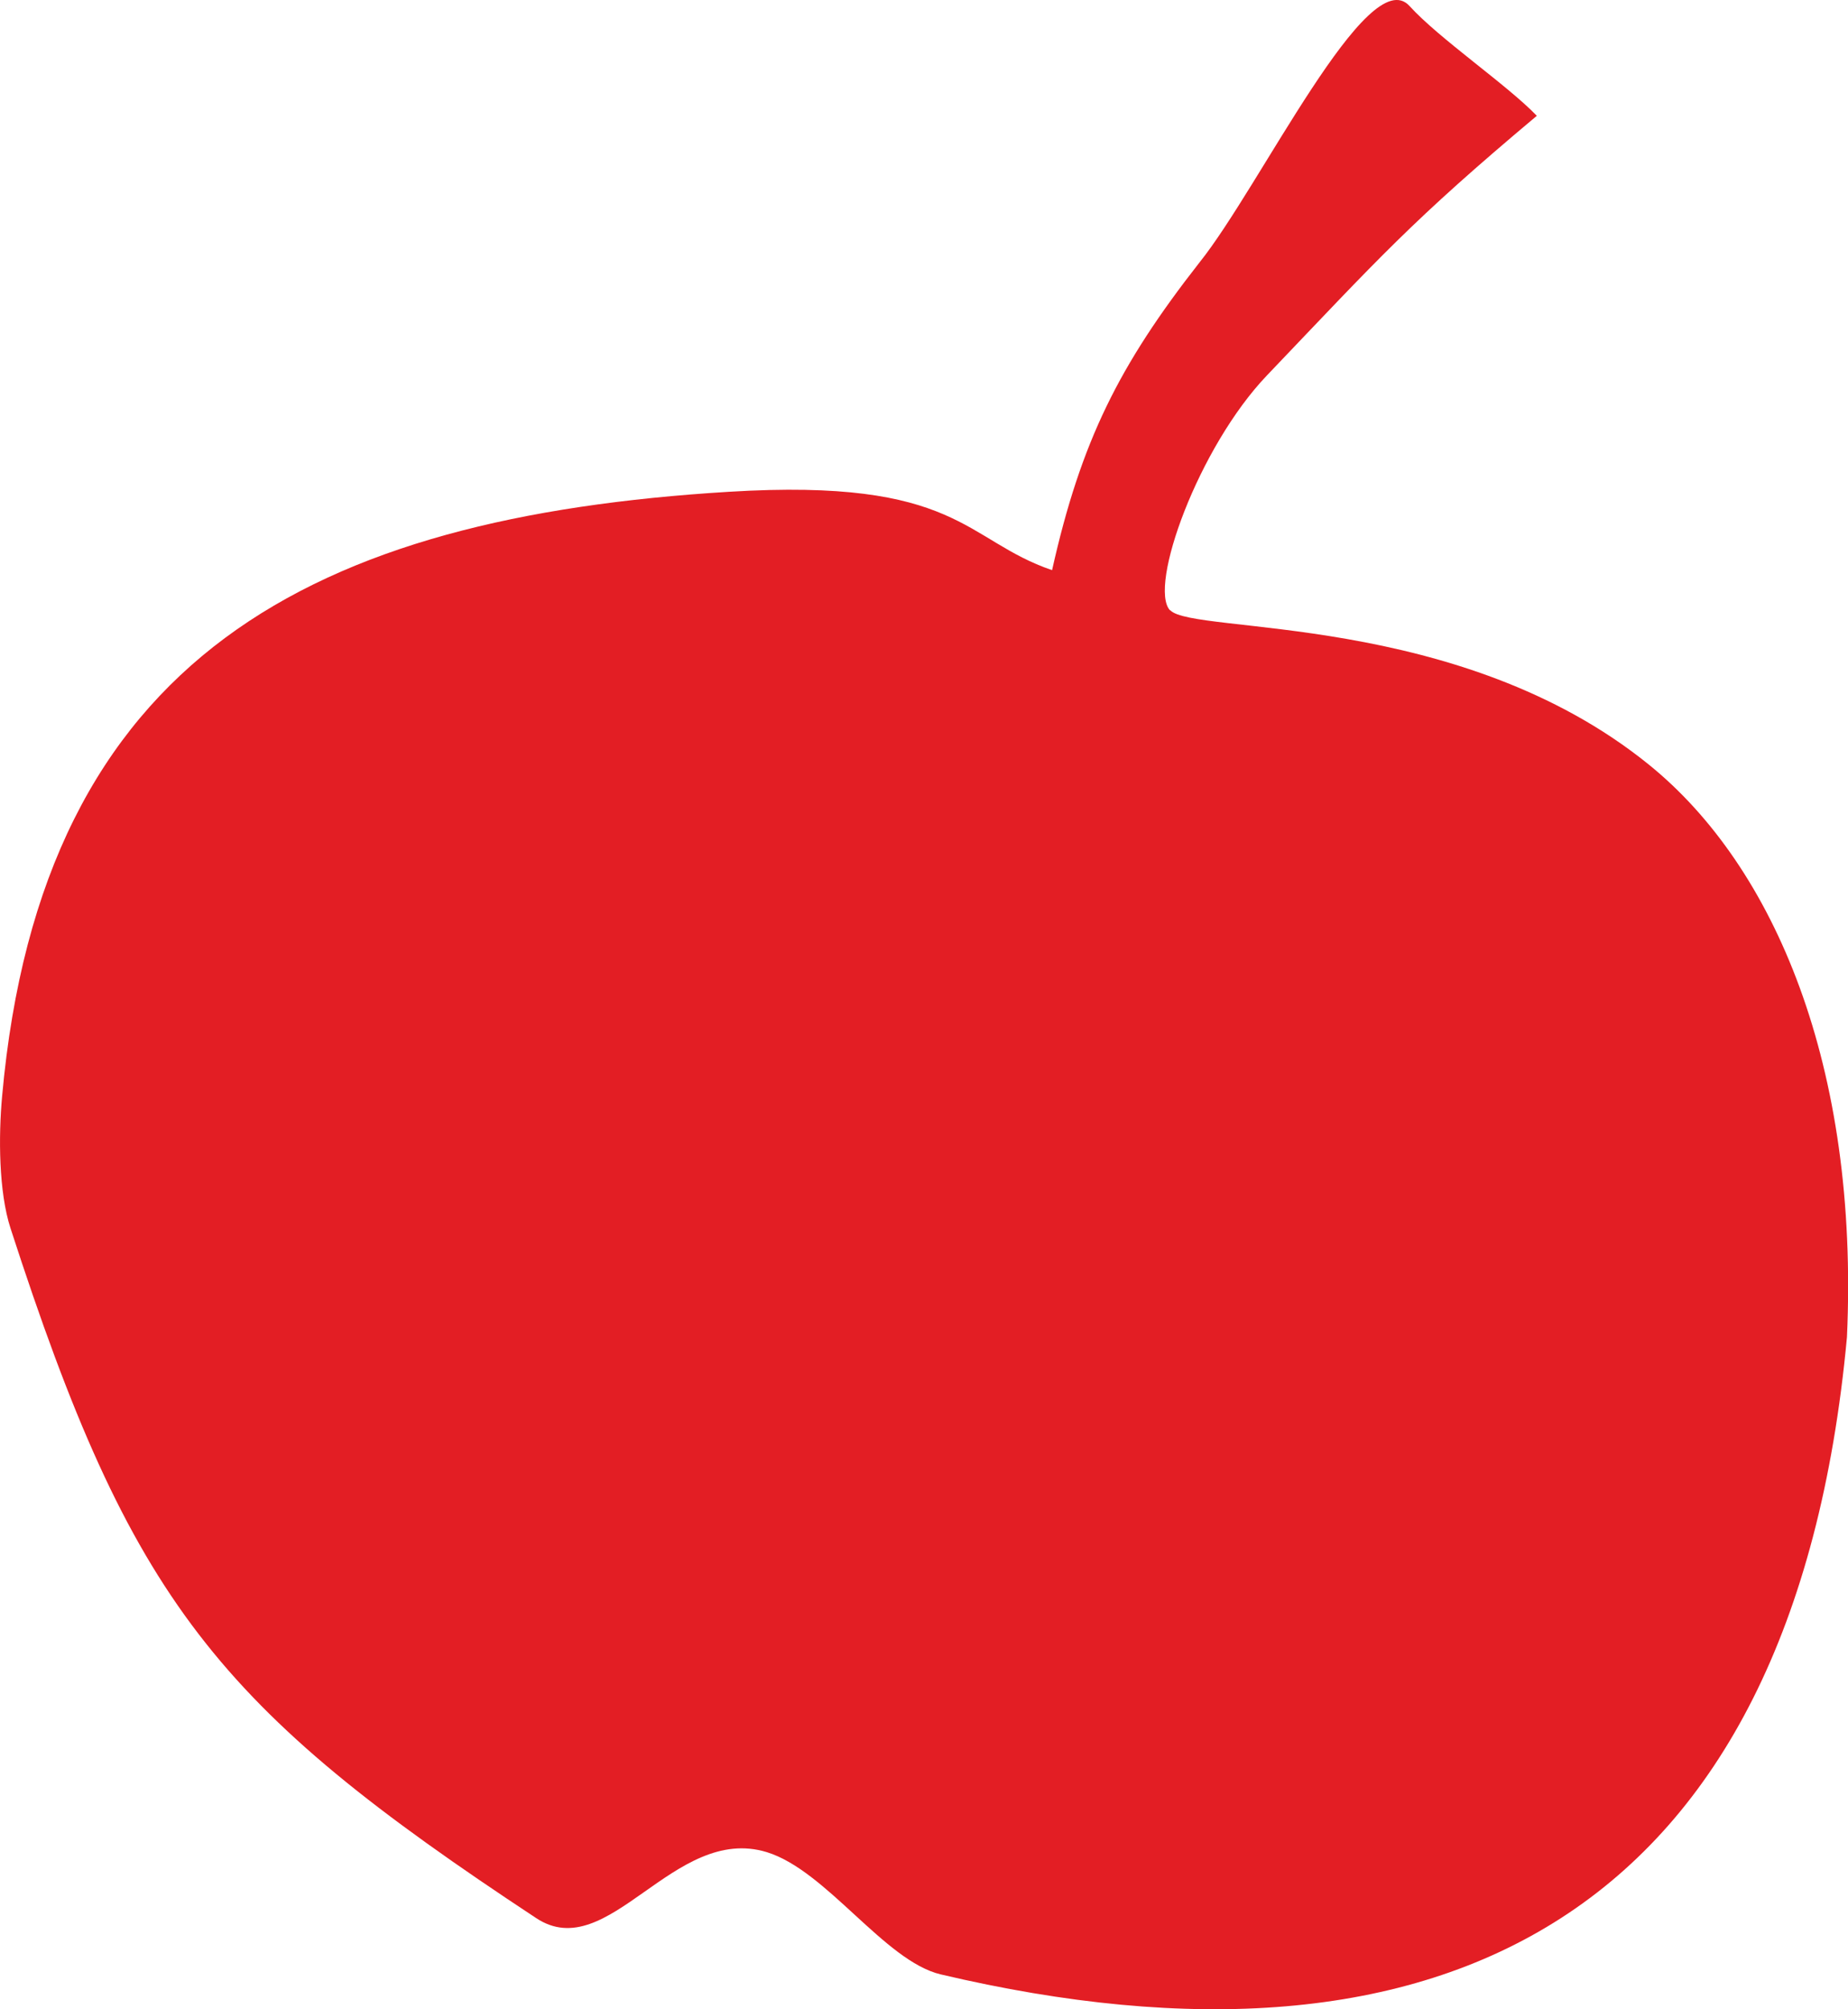 <?xml version="1.0" encoding="UTF-8"?> <svg xmlns="http://www.w3.org/2000/svg" width="23" height="25" viewBox="0 0 23 25" fill="none"> <g clip-path="url(#clip0_490_19458)"> <path d="M14.562 7.594C14.289 7.301 14.913 5.565 15.77 4.669C17.168 3.205 17.56 2.756 19.127 1.441C18.761 1.059 17.91 0.48 17.543 0.075C17.026 -0.494 15.685 2.322 14.93 3.264C13.925 4.547 13.453 5.492 13.094 7.094C11.998 6.72 11.936 5.943 9.07 6.119C3.916 6.434 0.518 8.147 0.026 13.643C-0.019 14.138 -0.017 14.827 0.131 15.283C1.639 19.934 2.688 21.238 6.674 23.866C7.574 24.46 8.383 22.69 9.544 23.045C10.288 23.274 11.01 24.401 11.709 24.566C17.935 26.034 22.318 23.866 22.987 16.637C23.139 13.267 22.087 10.784 20.527 9.518C18.162 7.599 14.851 7.9 14.564 7.592L14.562 7.594Z" fill="#E31E24"></path> </g> <defs> <clipPath id="clip0_490_19458"> <rect width="23" height="25" fill="white"></rect> </clipPath> </defs> </svg> 